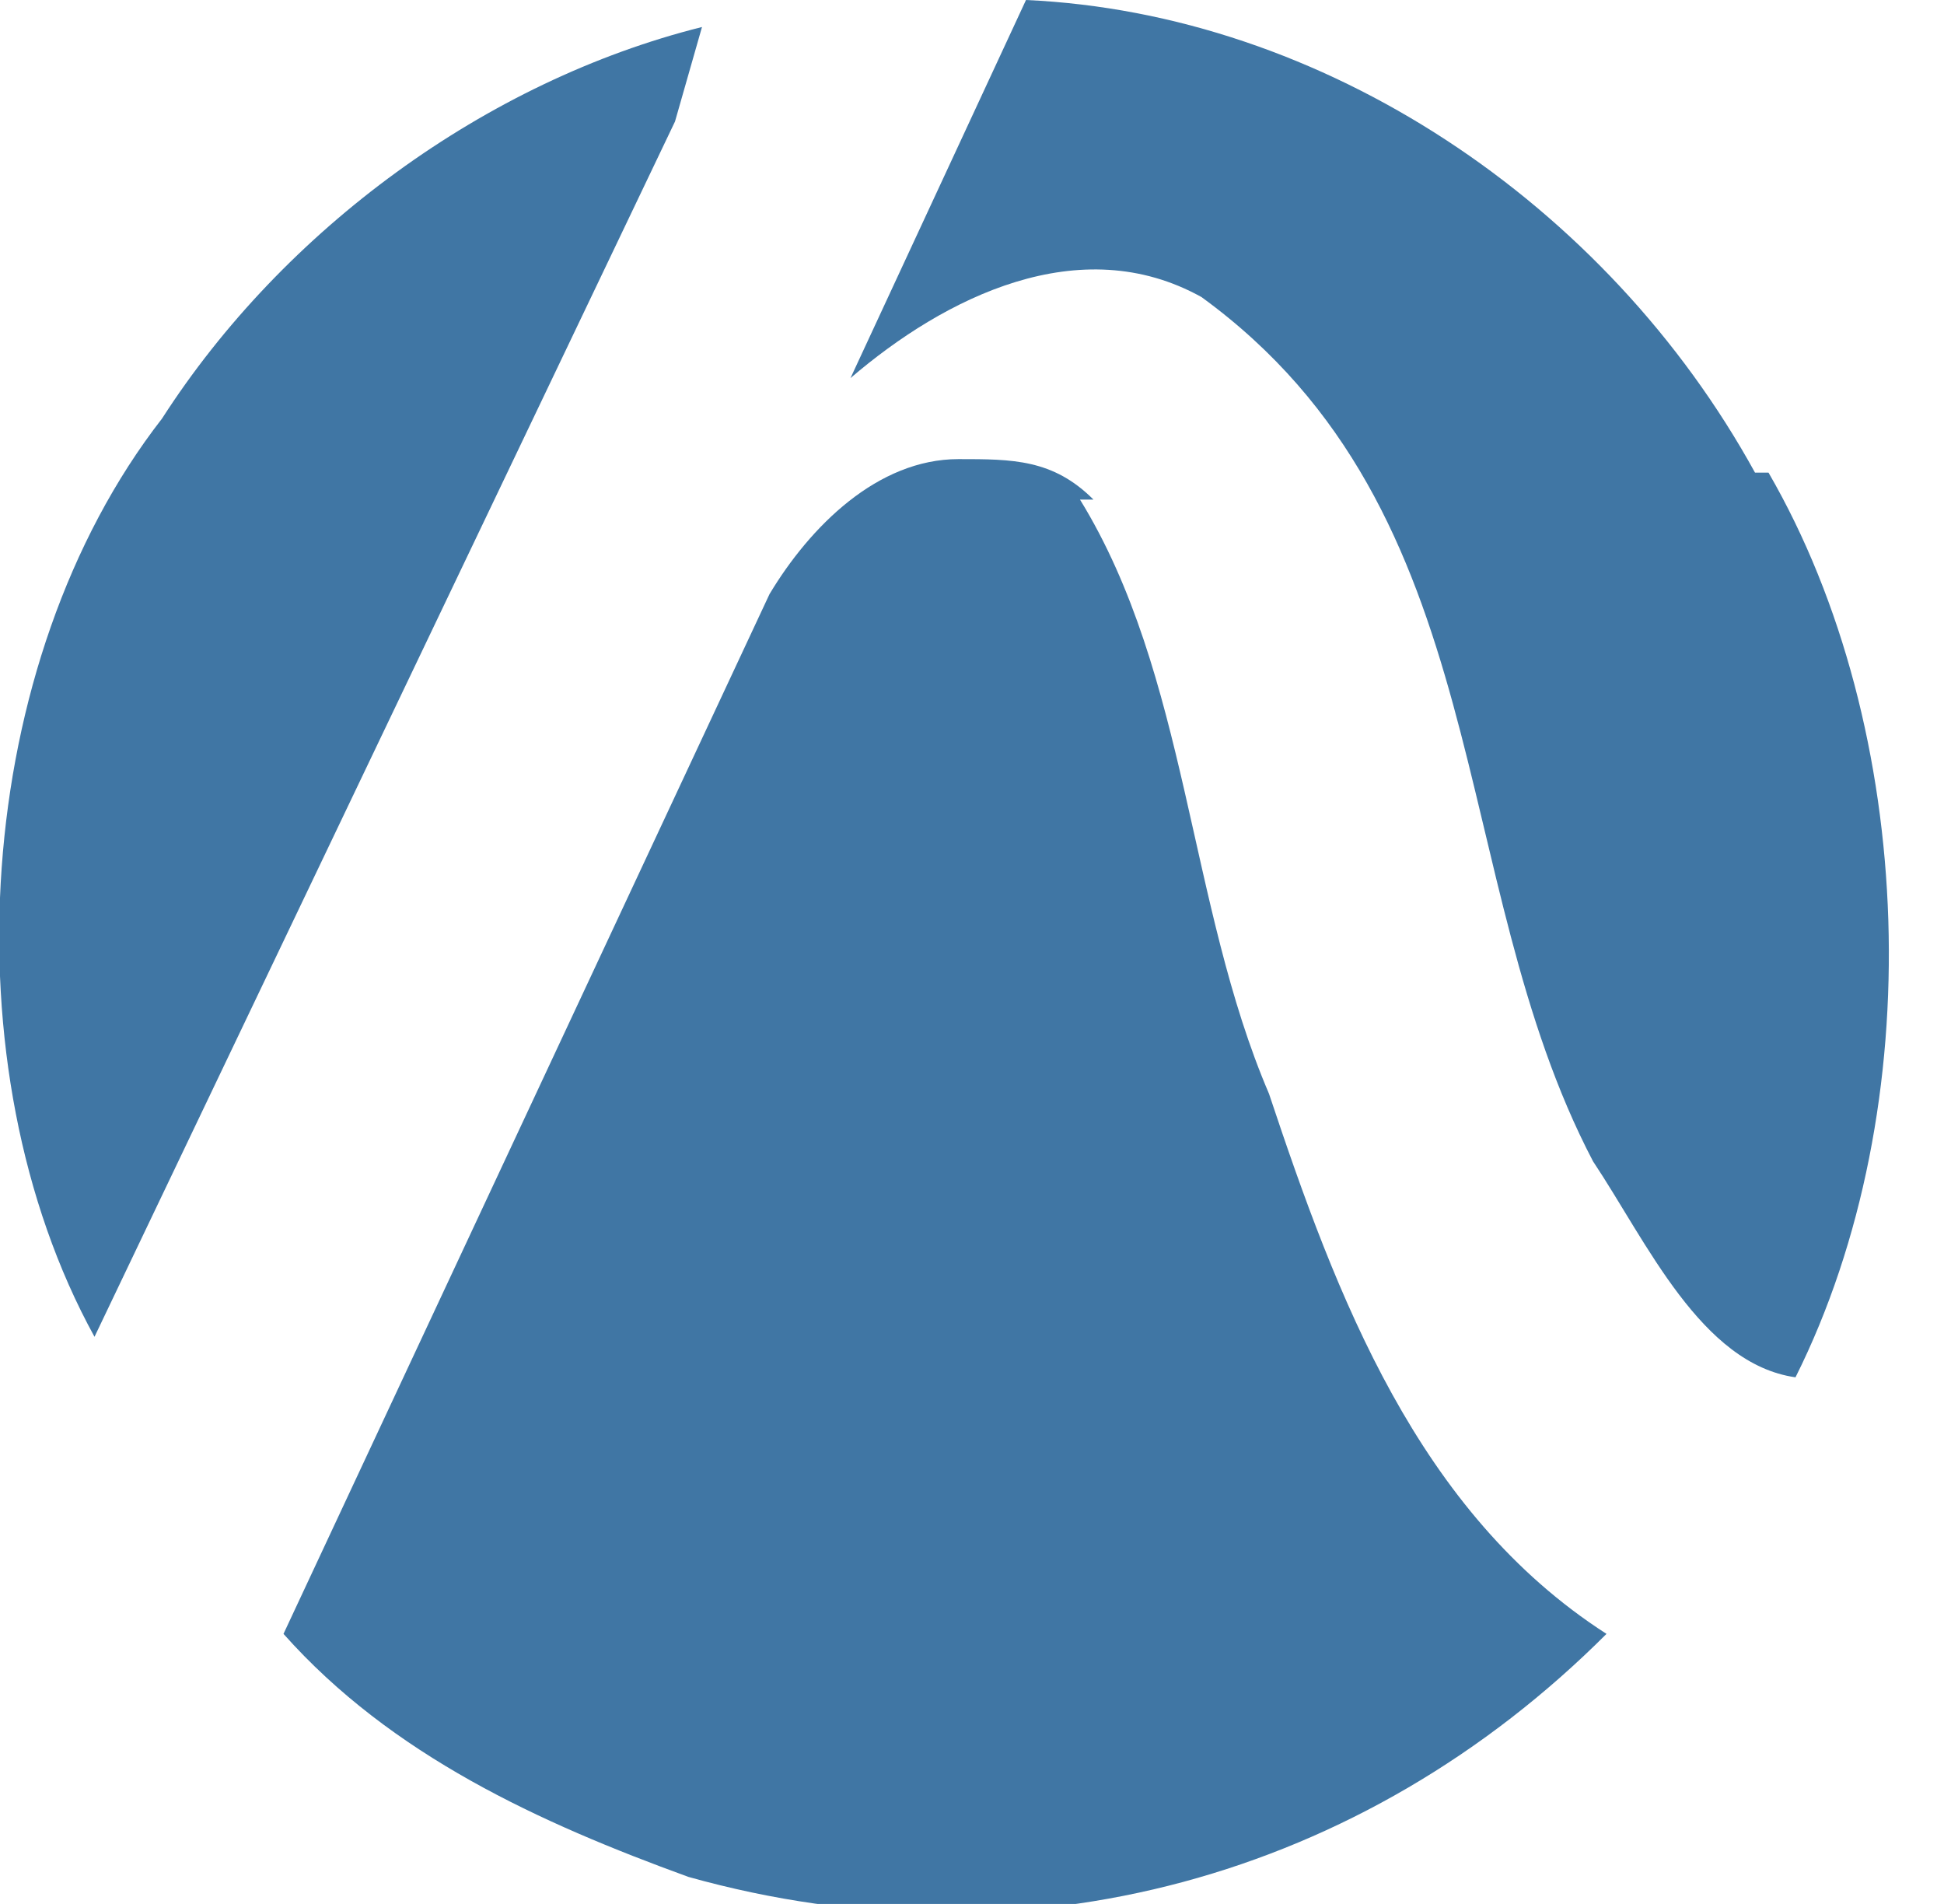 <?xml version="1.0" encoding="UTF-8"?>
<svg xmlns="http://www.w3.org/2000/svg" version="1.1" viewBox="0 0 14.4 14.1">
  <defs>
    <style>
      .cls-1 {
        fill: #4076a4;
      }
    </style>
  </defs>
  <!-- Generator: Adobe Illustrator 28.7.1, SVG Export Plug-In . SVG Version: 1.2.0 Build 142)  -->
  <g>
    <g id="_レイヤー_2">
      <g id="design">
        <path class="cls-1" d="M13.1,3.5c1.1,1.9,1.2,4.7.2,6.7-.7-.1-1.1-1-1.5-1.6-1.1-2.1-.7-4.8-2.9-6.4-.9-.5-1.9,0-2.6.6L7.6,0c2.2.1,4.3,1.5,5.4,3.5h0ZM5,.9L.7,9.9h0C-.4,7.9-.2,4.9,1.2,3.1,2.1,1.7,3.6.6,5.2.2l-.2.7h0Z"/>
        <path class="cls-1" d="M8,3.7c.8,1.3.8,3,1.4,4.4.5,1.5,1.1,3.1,2.5,4h0c-1.8,1.8-4.3,2.5-6.8,1.8-1.1-.4-2.2-.9-3-1.8l3.6-7.7c.3-.5.8-1,1.4-1,.4,0,.7,0,1,.3Z"/>
      </g>
    </g>
  </g>
</svg>